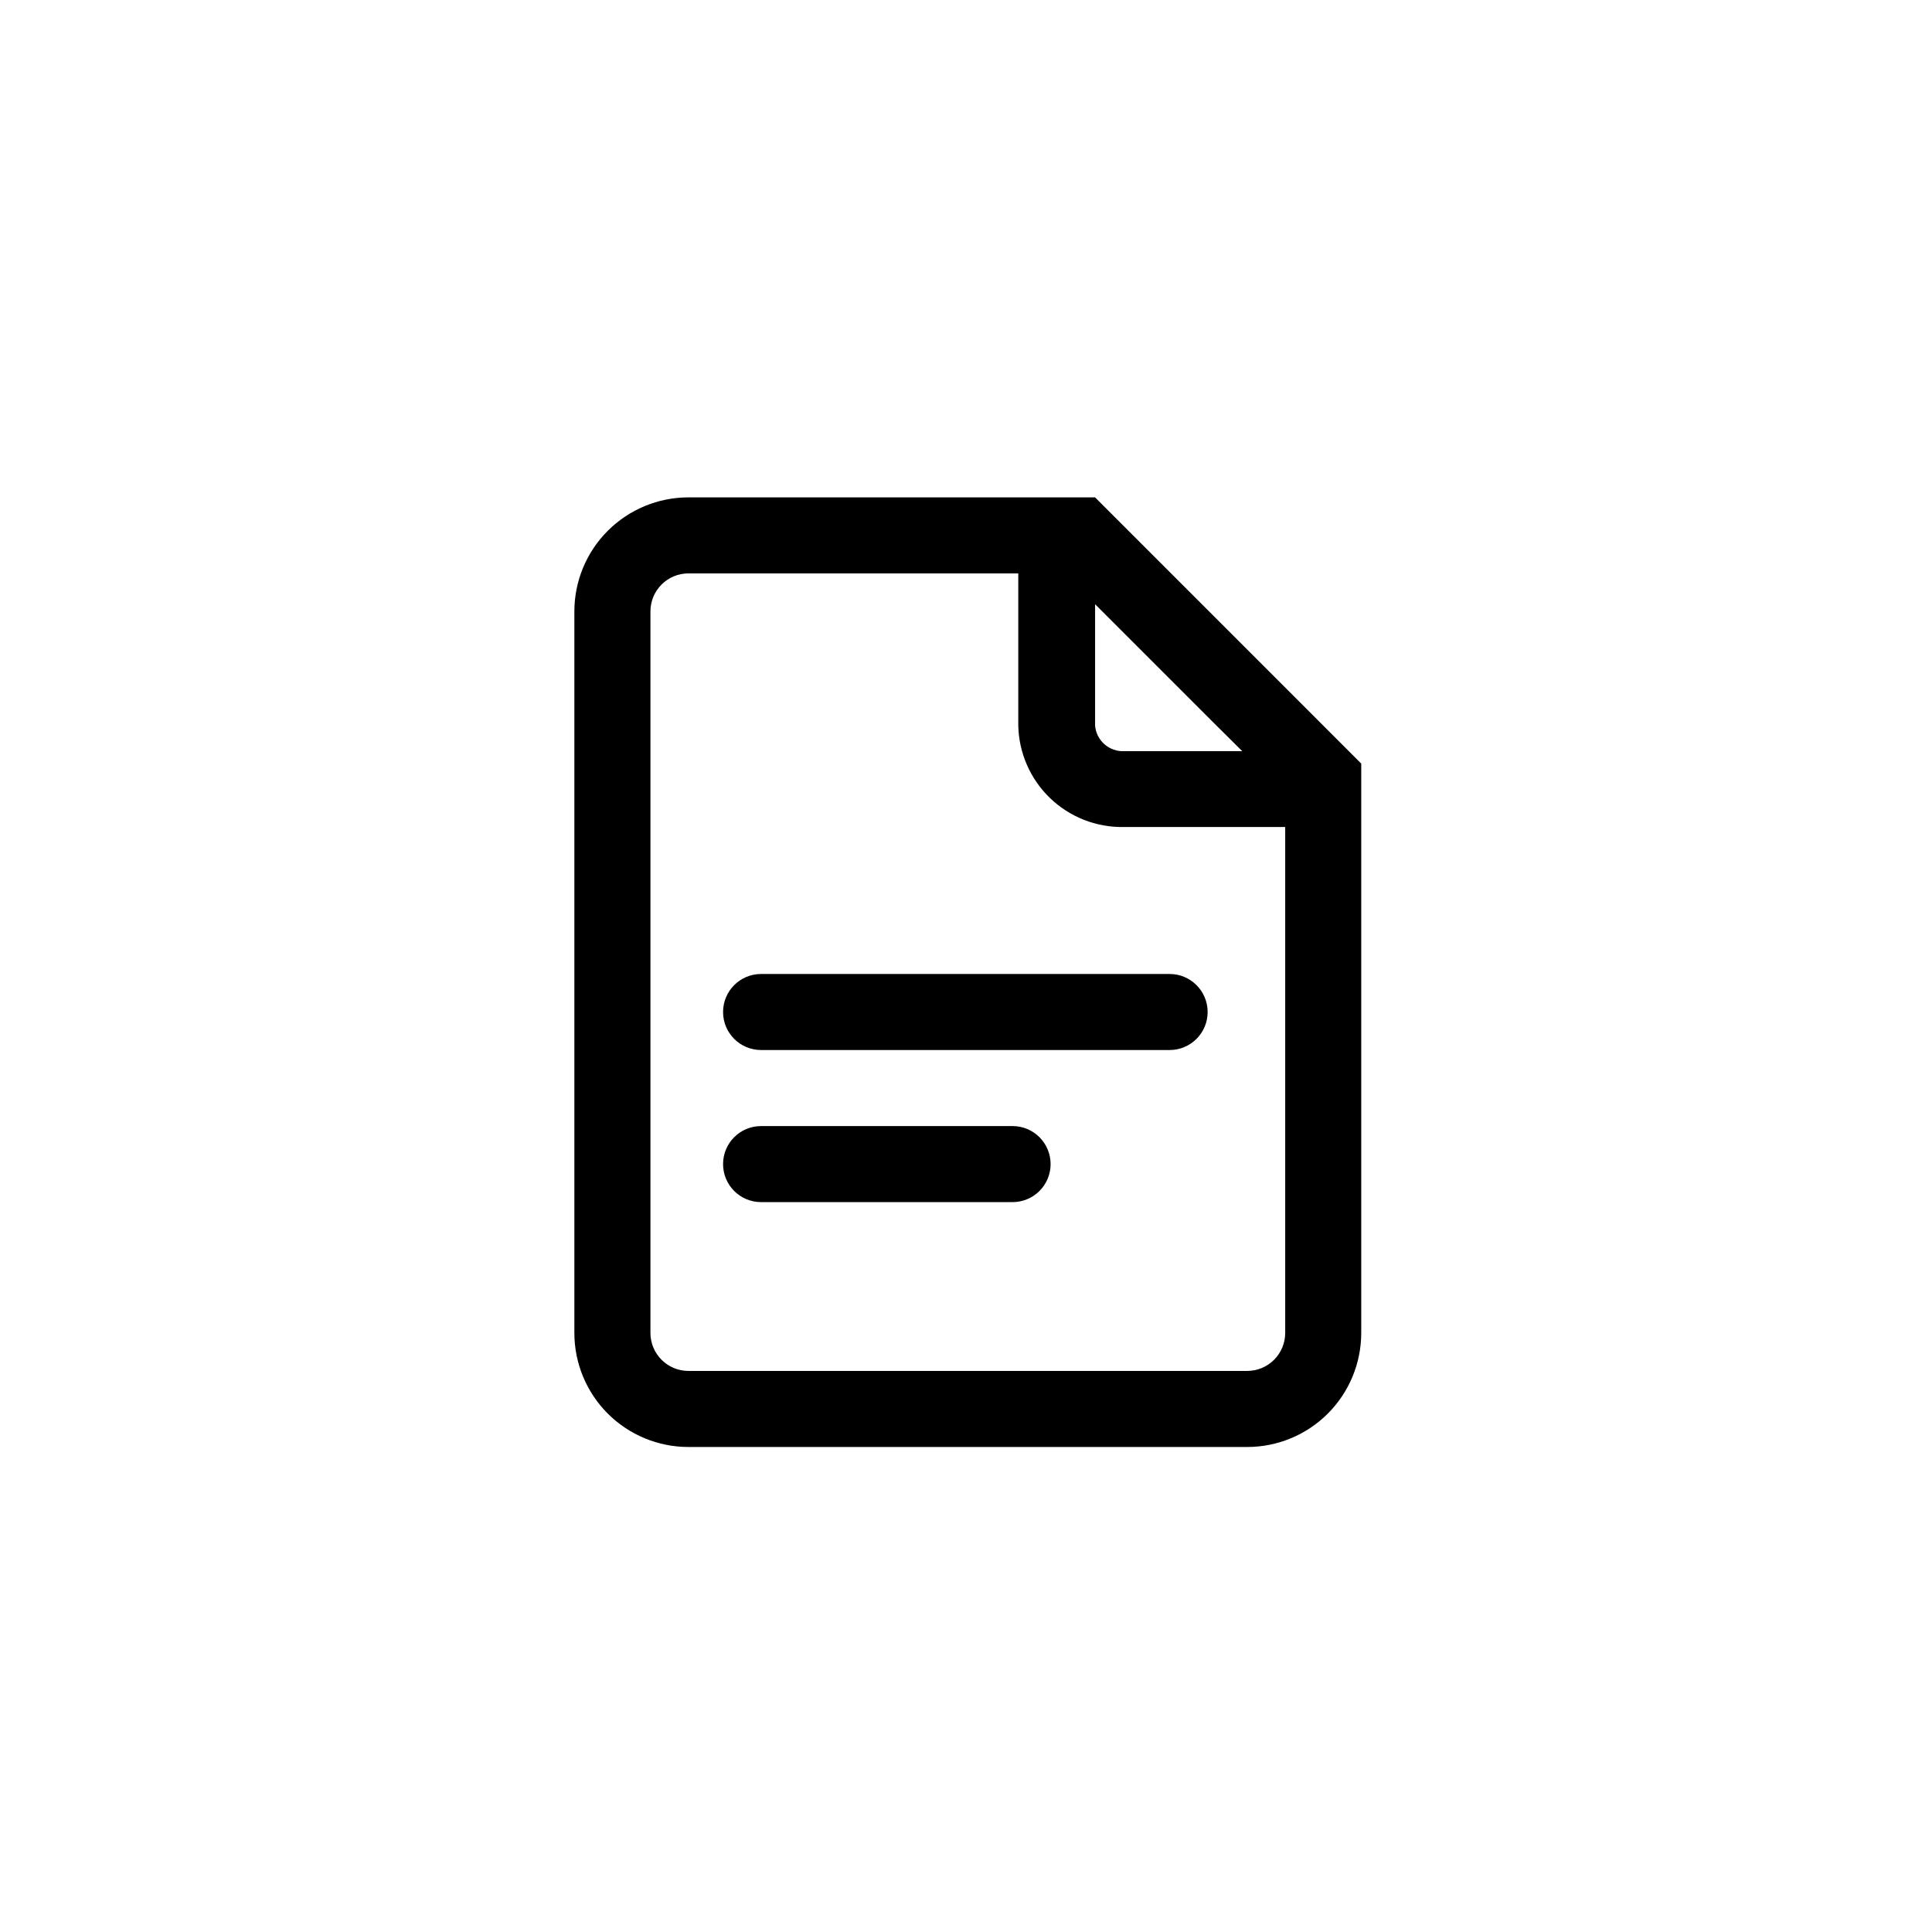 <?xml version="1.0" encoding="UTF-8"?>
<!-- The Best Svg Icon site in the world: iconSvg.co, Visit us! https://iconsvg.co -->
<svg fill="#000000" width="800px" height="800px" version="1.1" viewBox="144 144 512 512" xmlns="http://www.w3.org/2000/svg">
 <path d="m434.21 275.81h-107.77c-8.016 0-15.703 3.188-21.375 8.855-5.668 5.668-8.852 13.355-8.852 21.375v191.2c0 8.016 3.184 15.707 8.852 21.375 5.672 5.668 13.359 8.852 21.375 8.852h148.07c8.016 0 15.707-3.184 21.375-8.852s8.855-13.359 8.855-21.375v-150.89zm0 28.312 30.934 30.934 8.062 8.012h-31.238c-3.981 0.207-7.41-2.777-7.758-6.75zm50.383 193.11v0.004c0 2.672-1.062 5.234-2.953 7.125s-4.453 2.949-7.125 2.949h-148.07c-5.562 0-10.074-4.512-10.074-10.074v-191.2c0-5.566 4.512-10.078 10.074-10.078h87.41v40.305c0.148 7.266 3.168 14.176 8.398 19.219s12.25 7.809 19.516 7.688h42.824zm-138.9-95.117h108.27c5.562 0 10.074 4.512 10.074 10.078 0 5.562-4.512 10.074-10.074 10.074h-108.27c-5.566 0-10.074-4.512-10.074-10.074 0-5.566 4.508-10.078 10.074-10.078zm76.73 50.383c0 2.672-1.062 5.234-2.953 7.125-1.887 1.891-4.449 2.949-7.121 2.949h-66.656c-5.566 0-10.074-4.512-10.074-10.074 0-5.566 4.508-10.078 10.074-10.078h66.656c2.672 0 5.234 1.062 7.121 2.953 1.891 1.891 2.953 4.453 2.953 7.125z"/>
</svg>